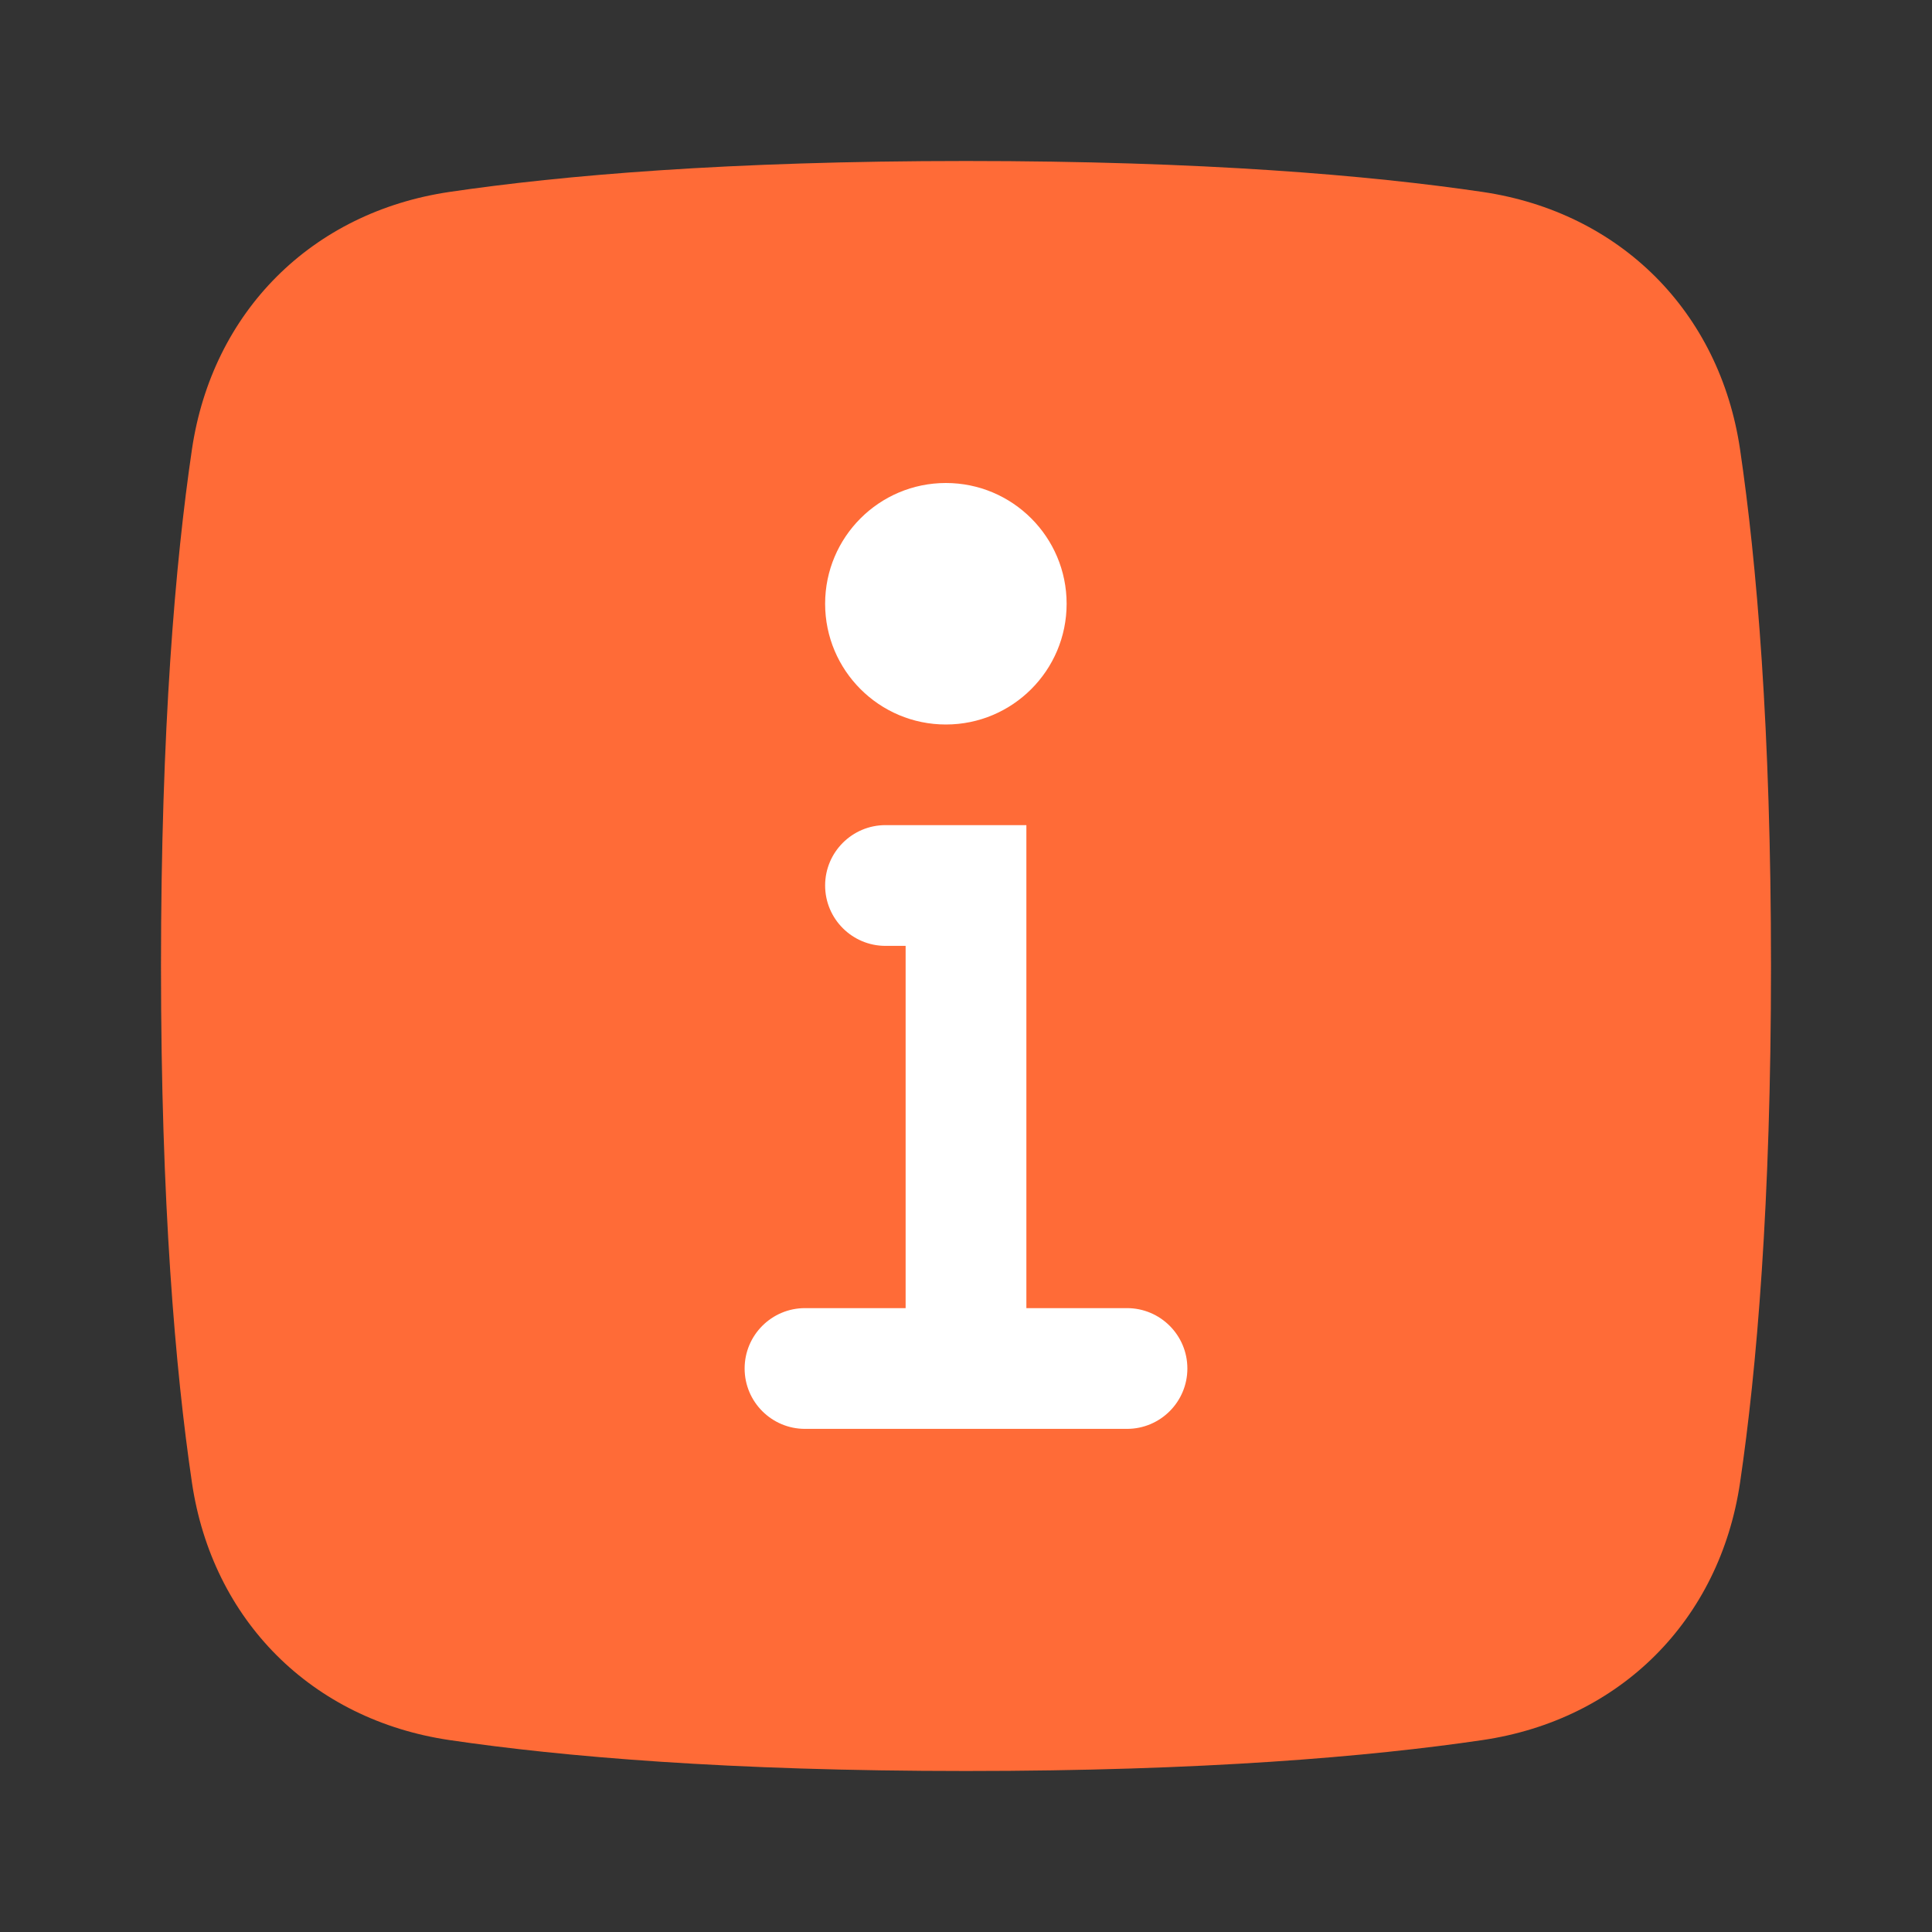 <svg width="24" height="24" viewBox="0 0 24 24" fill="none" xmlns="http://www.w3.org/2000/svg">
    <rect x="0" y="0" width="24" height="24" fill="#333333" stroke="none"/>
    <path
        d="M2.384 5.585C2.636 3.873 3.873 2.636 5.585 2.384C6.984 2.178 9.047 2 12 2C14.953 2 17.016 2.178 18.415 2.384C20.127 2.636 21.364 3.873 21.616 5.585C21.822 6.984 22 9.047 22 12C22 14.953 21.822 17.016 21.616 18.415C21.364 20.127 20.127 21.364 18.415 21.616C17.016 21.822 14.953 22 12 22C9.047 22 6.984 21.822 5.585 21.616C3.873 21.364 2.636 20.127 2.384 18.415C2.178 17.016 2 14.953 2 12C2 9.047 2.178 6.984 2.384 5.585Z"
        fill="#FF6B37" />
    <path
        d="M11.75 9C12.578 9 13.25 8.328 13.25 7.5C13.25 6.672 12.578 6 11.75 6C10.922 6 10.25 6.672 10.25 7.5C10.25 8.328 10.922 9 11.75 9Z"
        fill="white" />
    <path
        d="M11 10.25C10.586 10.25 10.25 10.586 10.25 11C10.25 11.414 10.586 11.75 11 11.75H11.25V16.25H10C9.586 16.25 9.25 16.586 9.25 17C9.25 17.414 9.586 17.75 10 17.75H14C14.414 17.75 14.75 17.414 14.75 17C14.75 16.586 14.414 16.25 14 16.25H12.75V10.25H11Z"
        fill="white" />
</svg>
